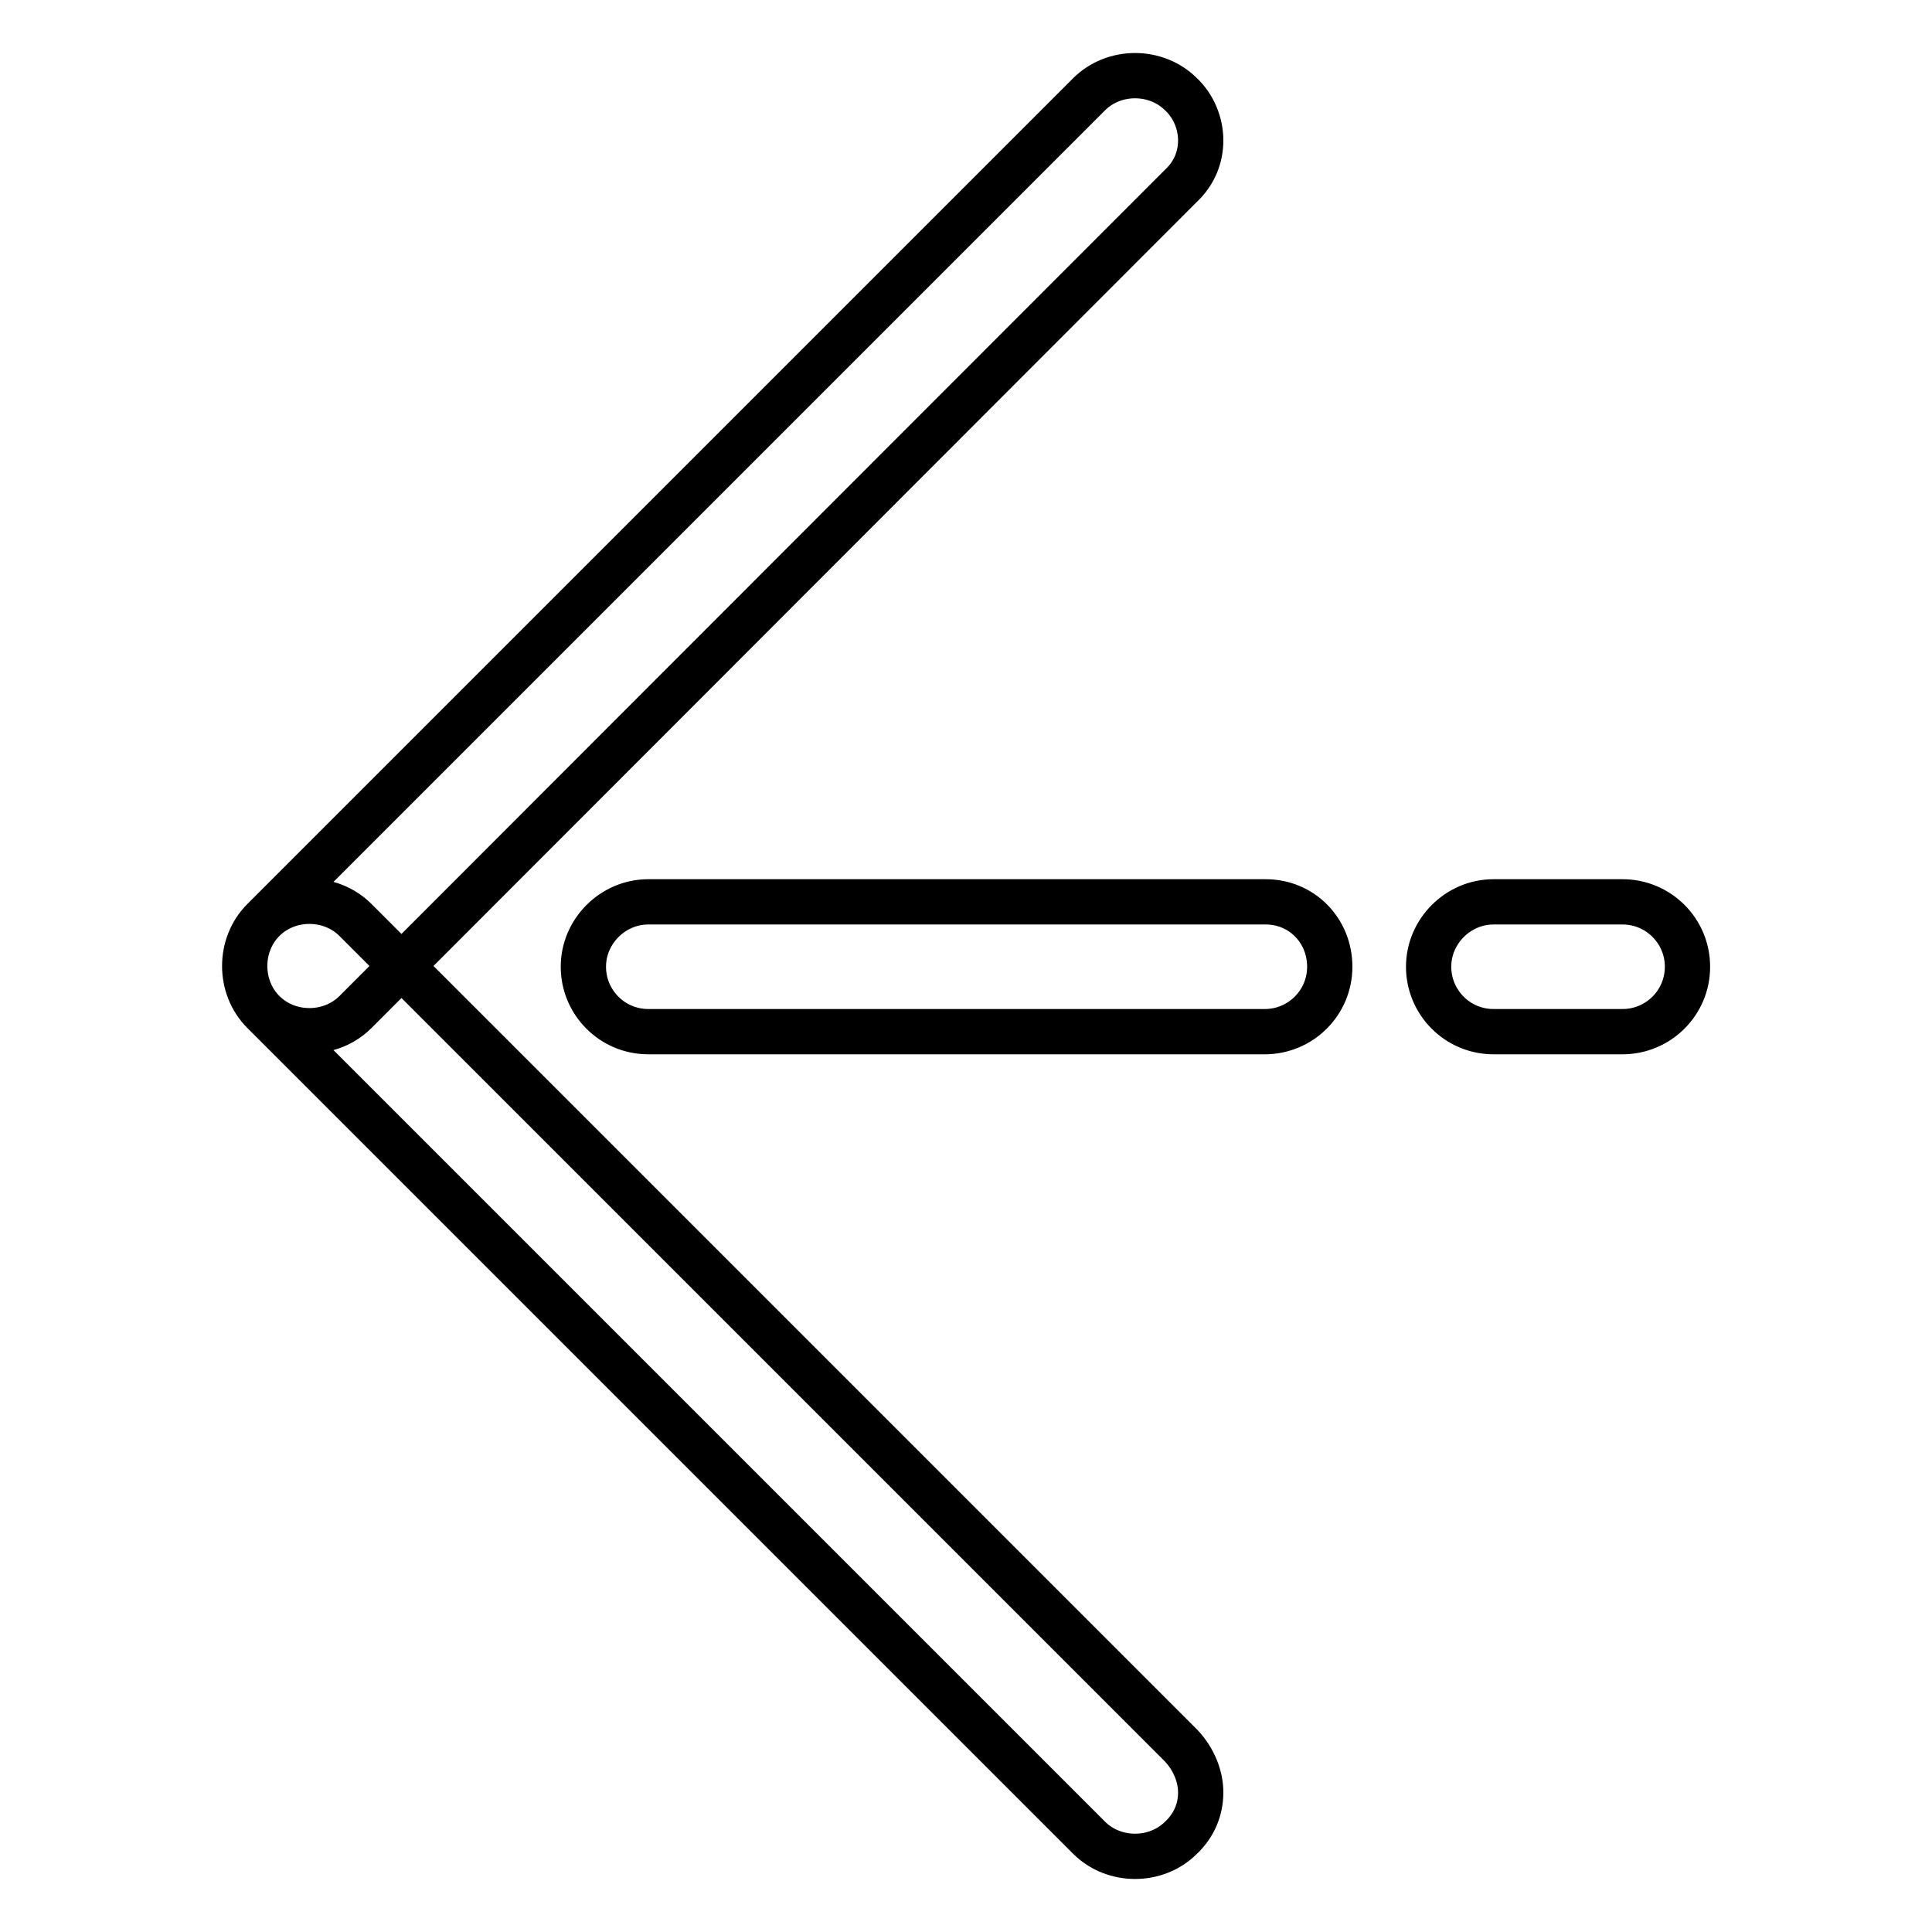 <?xml version="1.0" encoding="utf-8"?>
<!-- Svg Vector Icons : http://www.onlinewebfonts.com/icon -->
<!DOCTYPE svg PUBLIC "-//W3C//DTD SVG 1.1//EN" "http://www.w3.org/Graphics/SVG/1.1/DTD/svg11.dtd">
<svg version="1.1" xmlns="http://www.w3.org/2000/svg" xmlns:xlink="http://www.w3.org/1999/xlink" x="0px" y="0px" viewBox="0 0 256 256" enable-background="new 0 0 256 256" xml:space="preserve">
<g> <path stroke-width="6" fill-opacity="0" stroke="#000000"  d="M176.2,128.1c0,4.8-3.9,8.6-8.6,8.6H85.9c-4.8,0-8.6-3.9-8.6-8.6s3.9-8.6,8.6-8.6h81.8 C172.5,119.5,176.2,123.3,176.2,128.1z M223.6,128.1c0,4.8-3.9,8.6-8.6,8.6h-17.1c-4.8,0-8.6-3.9-8.6-8.6s3.9-8.6,8.6-8.6H215 C219.7,119.5,223.6,123.3,223.6,128.1z M159.1,237.5c0,2.3-0.9,4.4-2.6,6c-3.3,3.3-8.9,3.3-12.2,0L34.9,134.1 c-3.3-3.3-3.3-8.9,0-12.2c3.3-3.3,8.9-3.3,12.2,0l109.4,109.4C158.2,233.1,159.1,235.4,159.1,237.5z M159.1,18.6 c0,2.3-0.9,4.4-2.6,6L47.1,134.1c-3.3,3.3-8.9,3.3-12.2,0c-3.3-3.3-3.3-8.9,0-12.2L144.3,12.5c3.3-3.3,8.9-3.3,12.2,0 C158.2,14.1,159.1,16.4,159.1,18.6z"/></g>
</svg>
